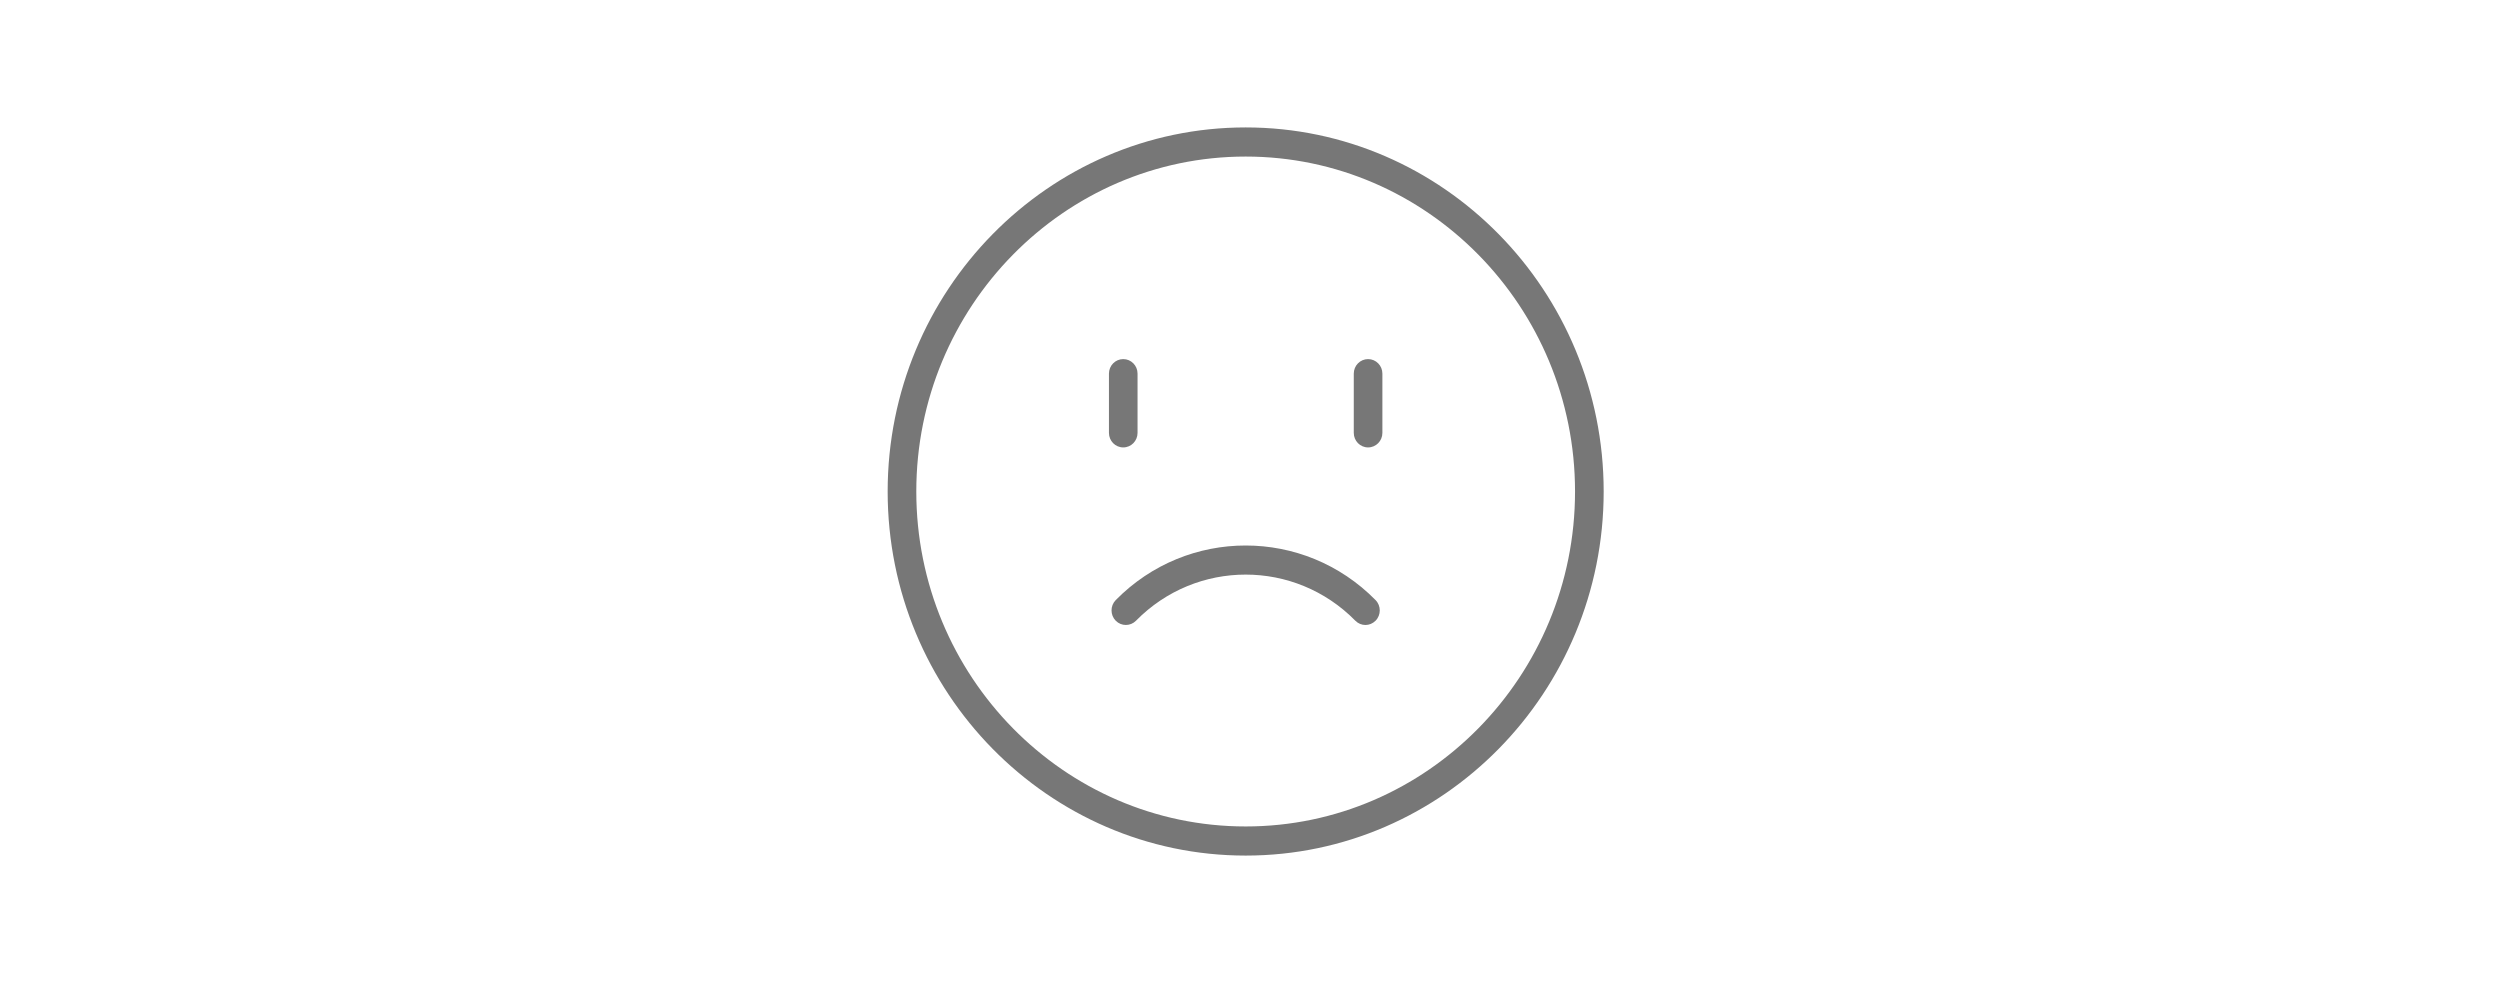 <svg width="206" height="81" viewBox="0 0 206 81" fill="none" xmlns="http://www.w3.org/2000/svg">
<g clip-path="url(#clip0_3672_3879)">
<path d="M102.643 70.5C86.376 70.5 73.143 57.043 73.143 40.5C73.143 23.957 86.376 10.5 102.643 10.5C118.91 10.5 132.143 23.957 132.143 40.5C132.143 57.043 118.91 70.5 102.643 70.5ZM102.643 12.9C87.677 12.9 75.503 25.281 75.503 40.5C75.503 55.719 87.677 68.1 102.643 68.1C117.608 68.1 129.783 55.719 129.783 40.5C129.783 25.281 117.608 12.9 102.643 12.9Z" fill="#777777"/>
<path d="M92.556 36.868C91.904 36.868 91.377 36.332 91.377 35.669V30.788C91.377 30.125 91.904 29.59 92.556 29.59C93.208 29.59 93.734 30.125 93.734 30.788V35.669C93.734 36.332 93.208 36.868 92.556 36.868Z" fill="#777777"/>
<path d="M112.73 36.868C112.078 36.868 111.551 36.332 111.551 35.669V30.788C111.551 30.125 112.078 29.59 112.73 29.59C113.382 29.59 113.909 30.125 113.909 30.788V35.669C113.909 36.332 113.382 36.868 112.73 36.868Z" fill="#777777"/>
<path d="M112.514 51.499C112.212 51.499 111.911 51.382 111.68 51.147C106.697 46.08 98.588 46.08 93.606 51.147C93.145 51.615 92.398 51.615 91.936 51.147C91.475 50.678 91.475 49.917 91.936 49.448C97.838 43.45 107.445 43.45 113.347 49.448C113.808 49.917 113.808 50.678 113.347 51.147C113.115 51.38 112.815 51.499 112.512 51.499H112.514Z" fill="#777777"/>
</g>
<defs>
<clipPath id="clip0_3672_3879">
<rect width="59" height="60" fill="white" transform="translate(73.143 10.5)"/>
</clipPath>
</defs>
</svg>
